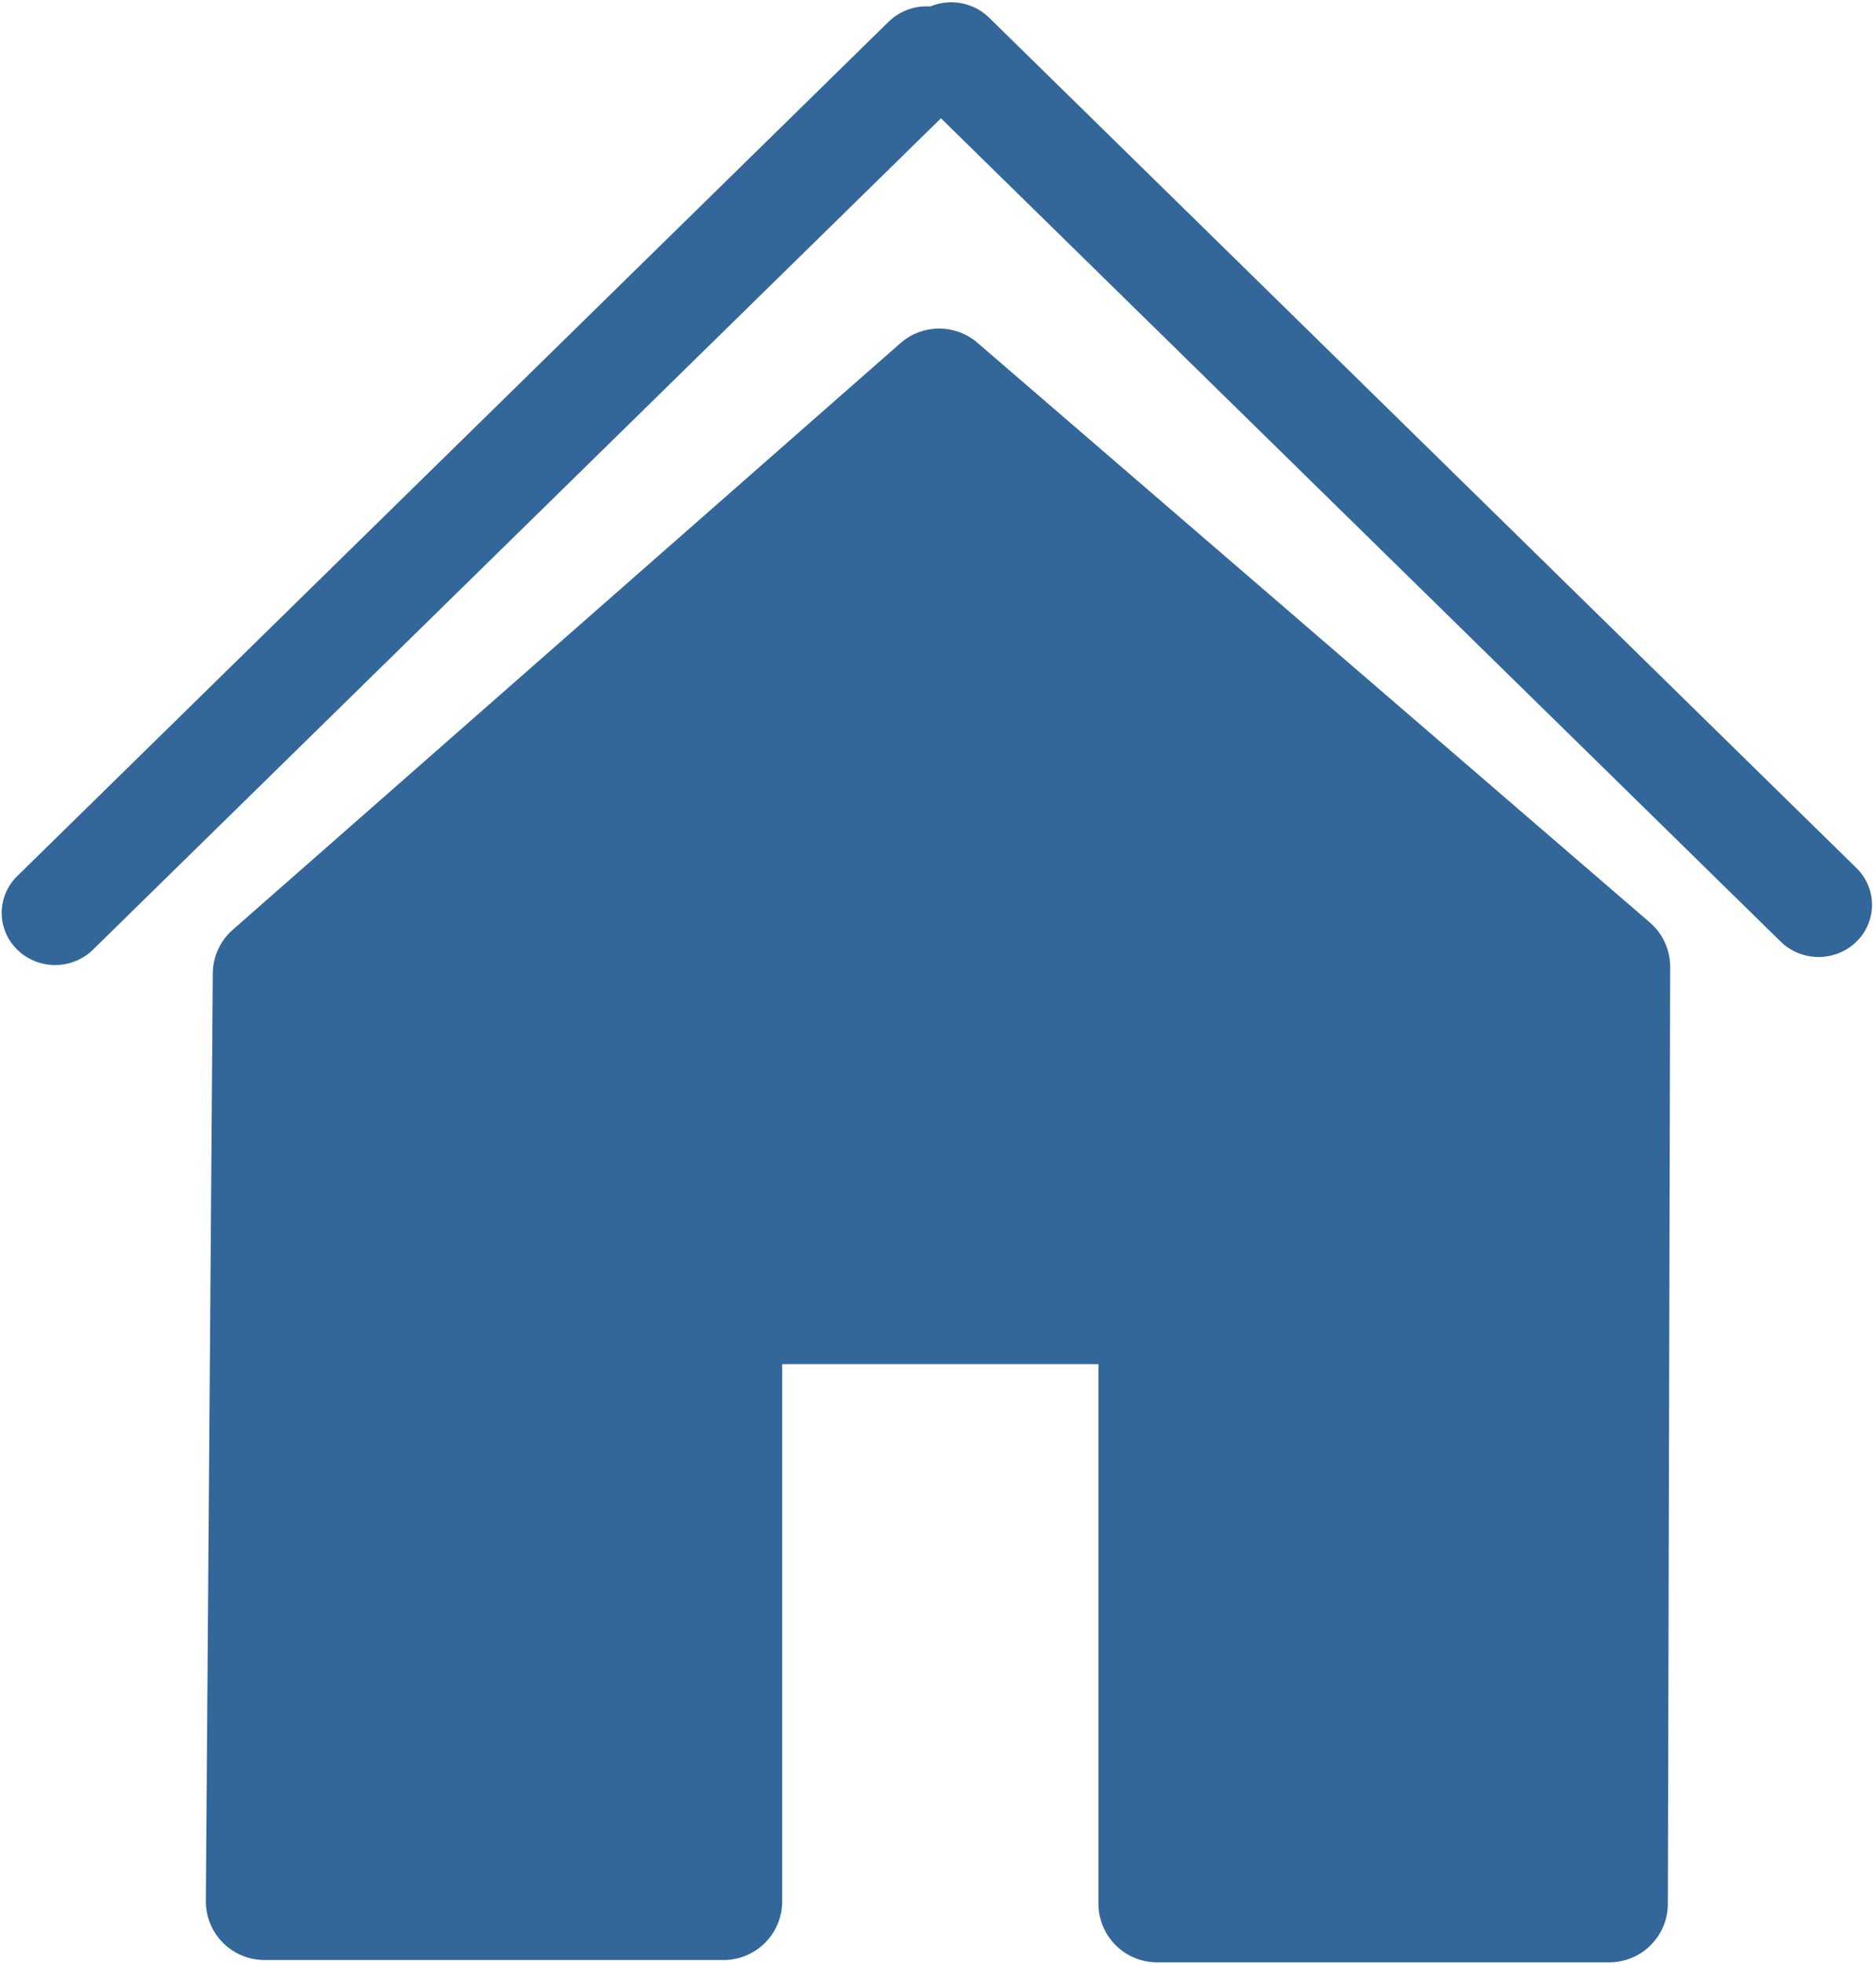 <svg xmlns="http://www.w3.org/2000/svg" width="30.57" height="32" viewBox="0 0 8.09 8.47"><g fill="none" stroke="#369" stroke-width=".26" stroke-linecap="round"><path d="m25.52 7.9 2.12-2.13v0M29.81 7.88 27.7 5.76v0" transform="matrix(1.773 0 0 1.73 -45.01 -9.73)"/></g><path d="m1.17 4.2 2.88-2.53 2.9 2.5-.01 4.04H4.99V5.63H3.12V8.2H1.14z" fill="#369" stroke="#369" stroke-width=".506" stroke-linecap="round" stroke-linejoin="round"/></svg>